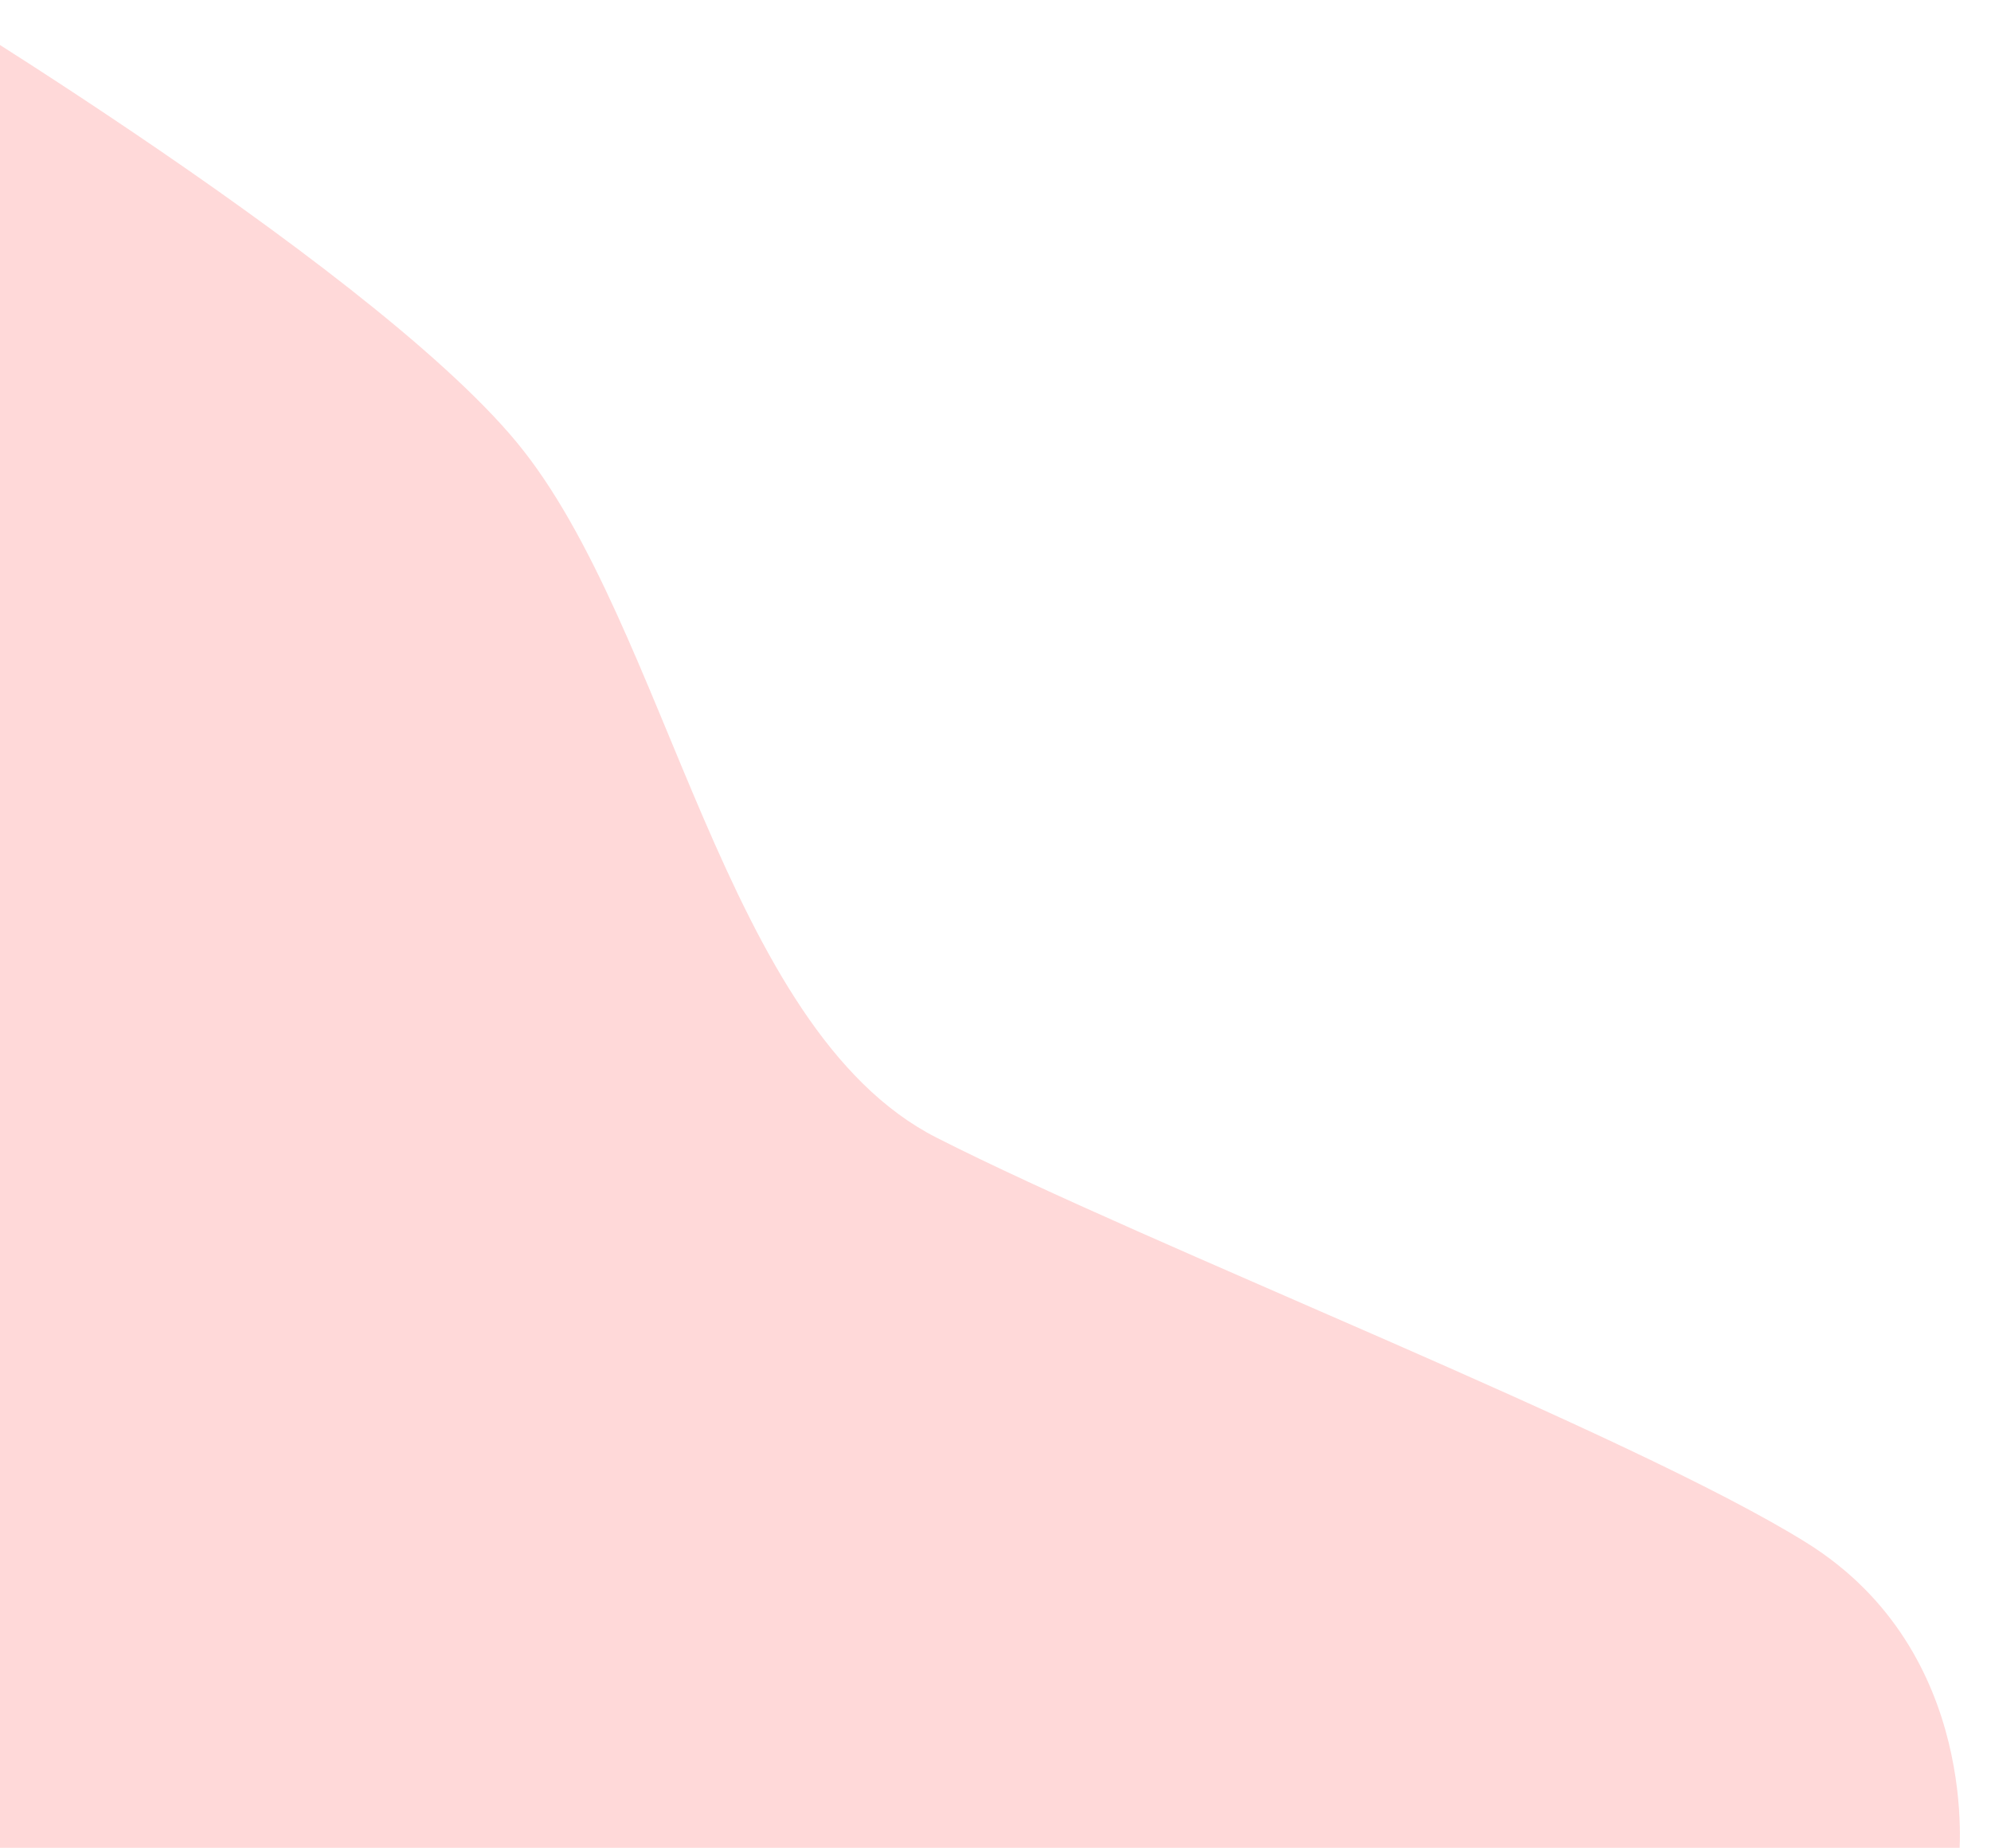 <svg xmlns="http://www.w3.org/2000/svg" xmlns:xlink="http://www.w3.org/1999/xlink" width="319" height="296" viewBox="0 0 319 296">
  <defs>
    <clipPath id="clip-path">
      <rect id="長方形_1337" data-name="長方形 1337" width="319" height="296" transform="translate(0 3892)" fill="#fff" stroke="#707070" stroke-width="1"/>
    </clipPath>
  </defs>
  <g id="マスクグループ_64" data-name="マスクグループ 64" transform="translate(0 -3892)" clip-path="url(#clip-path)">
    <path id="パス_1053" data-name="パス 1053" d="M106.652-1.427l205.771.2,16.922,304.146s-80.216-47.723-104.584-77.169-33.009-93.964-67.256-111.388S46.329,67.053,18.116,49.471-6.3-1.372-6.3-1.372Z" transform="translate(307.547 4188.596) rotate(180)" fill="#ffd9d9"/>
  </g>
</svg>
